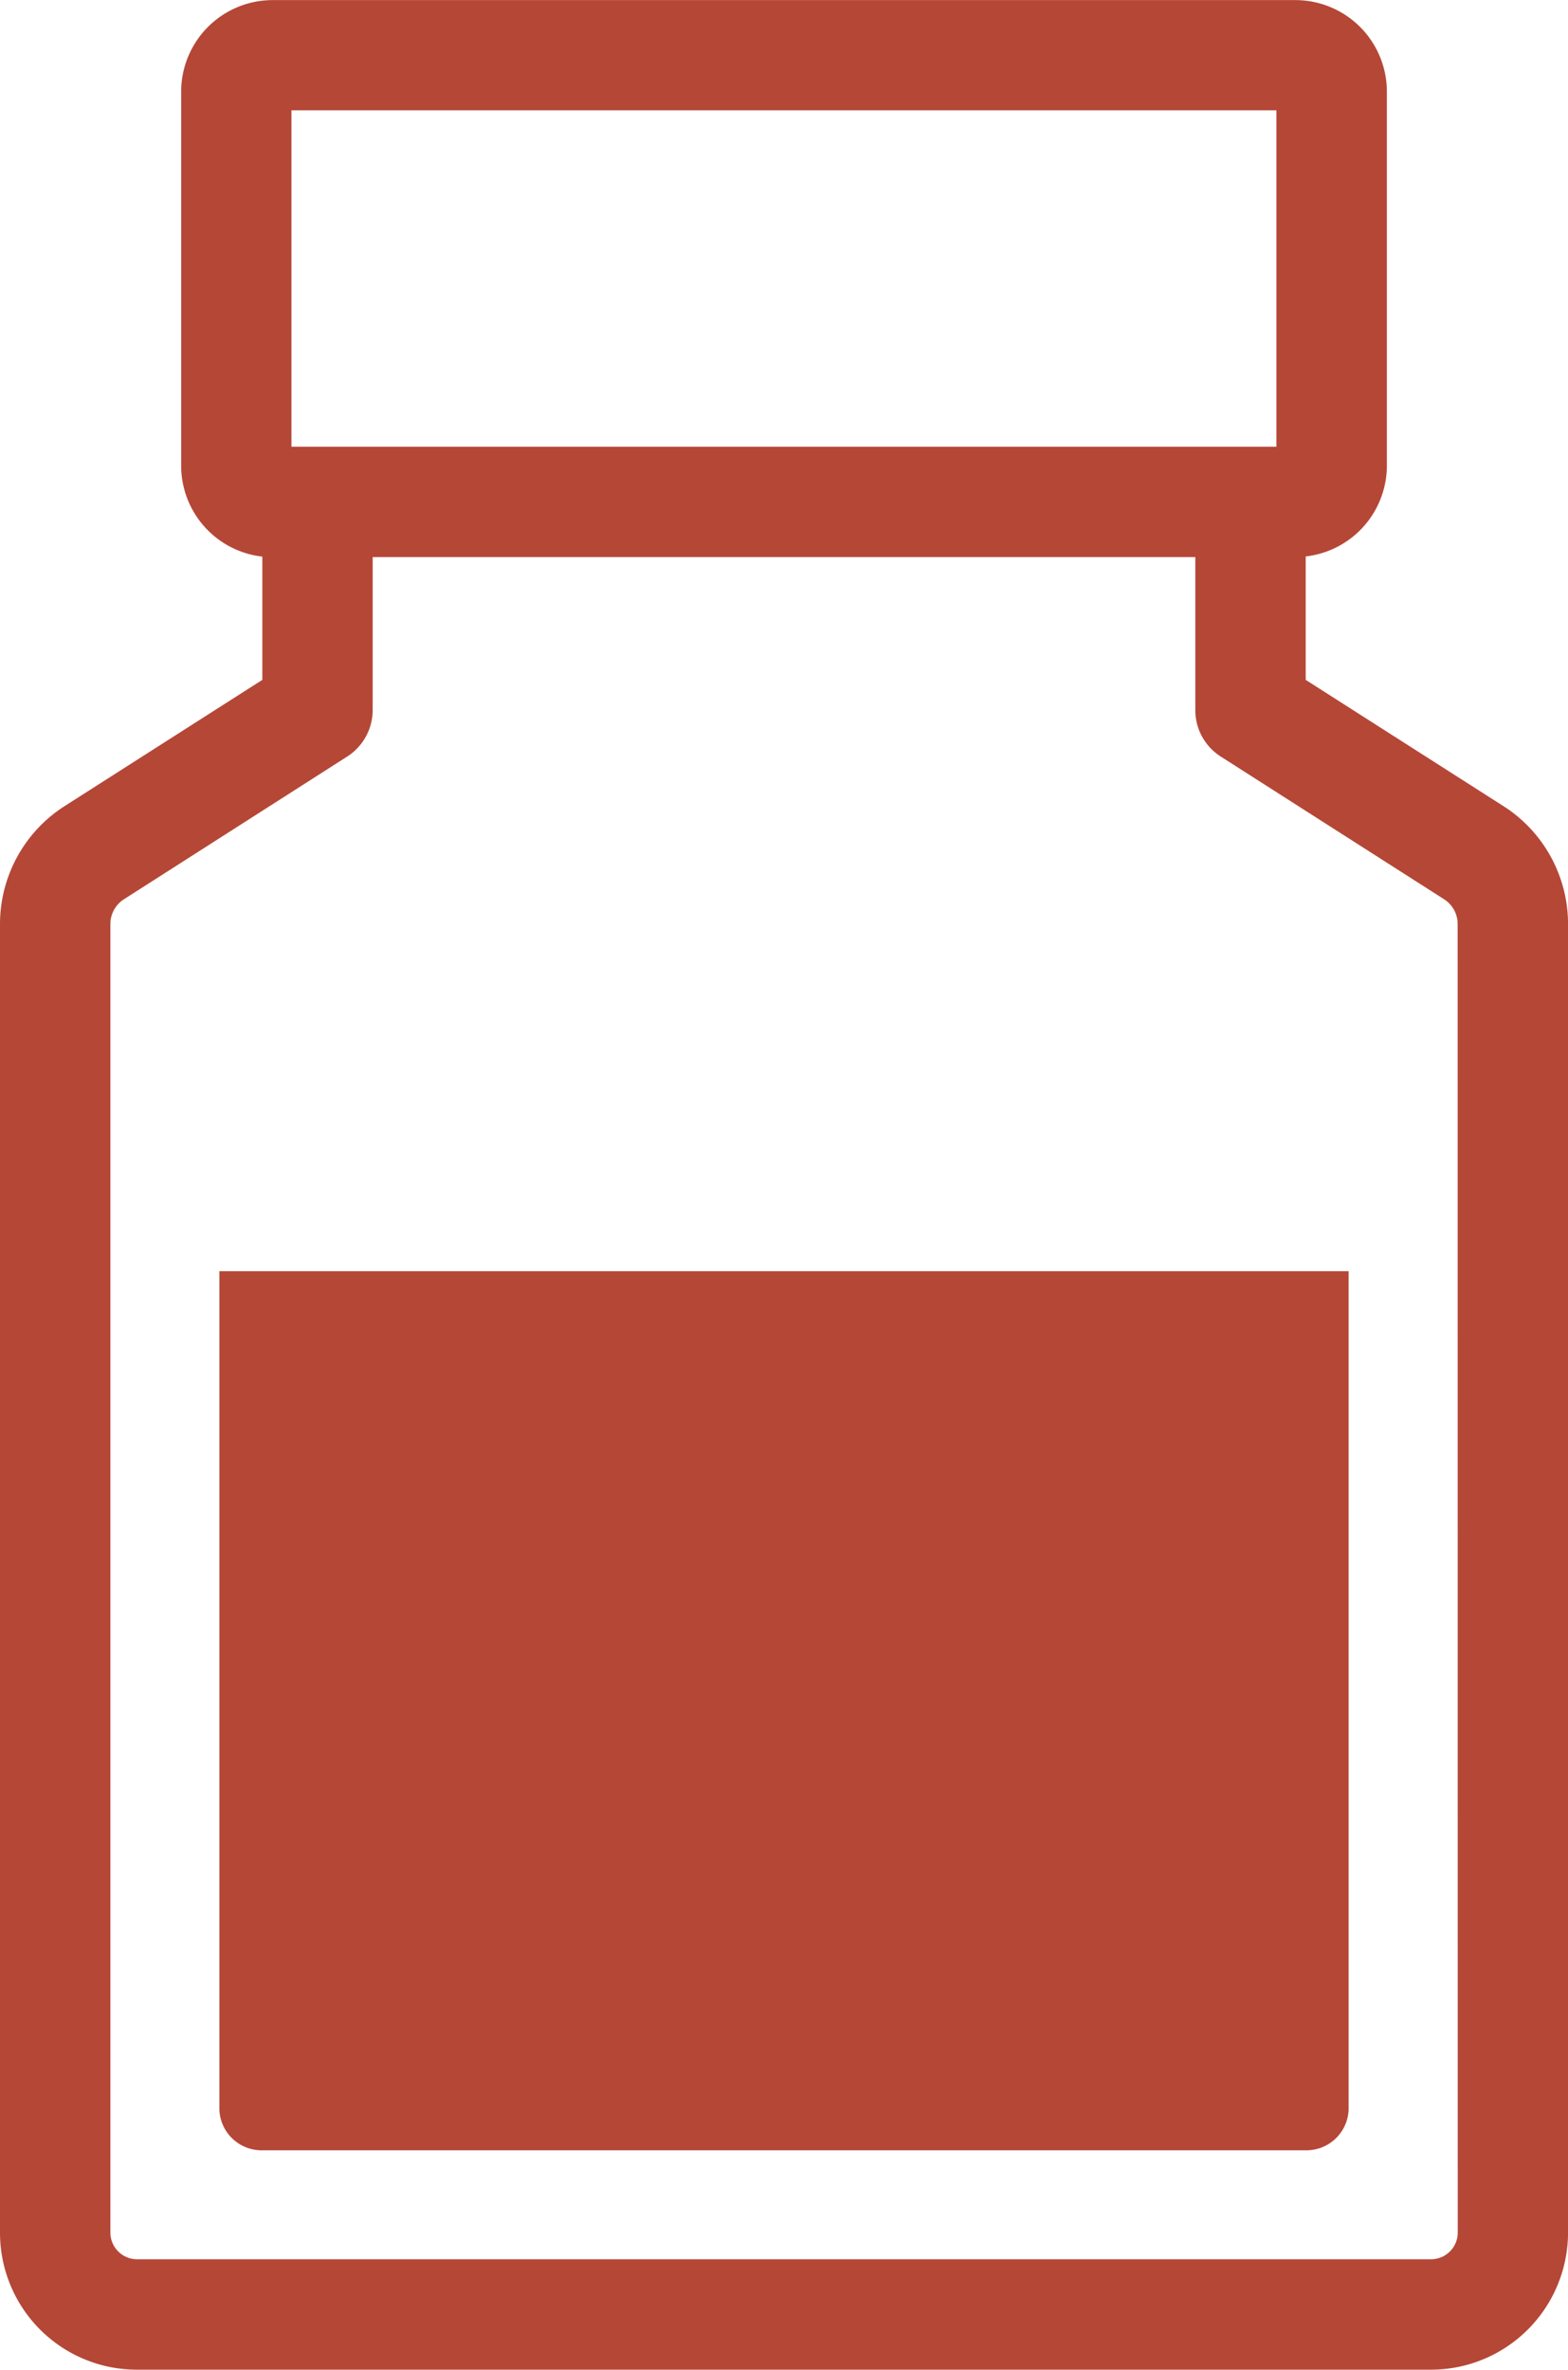 <svg xmlns="http://www.w3.org/2000/svg" width="46.962" height="70.941" viewBox="0 0 46.962 70.941"><g transform="translate(-360.849 -2113.926)"><path d="M45.027,86.029,39.106,82.25V78.555a2.739,2.739,0,0,0,2.431-2.722v-11.2A2.741,2.741,0,0,0,38.8,61.9H8.167a2.741,2.741,0,0,0-2.741,2.738v11.2a2.739,2.739,0,0,0,2.431,2.722V82.25L1.935,86.029A4.191,4.191,0,0,0,0,89.561v39.171a4.1,4.1,0,0,0,4.106,4.106H42.857a4.107,4.107,0,0,0,4.106-4.106V89.561a4.191,4.191,0,0,0-1.935-3.532M8.729,65.2h29.5V75.271H8.729ZM43.66,128.732a.8.8,0,0,1-.8.8H4.106a.8.8,0,0,1-.8-.8V89.561a.88.88,0,0,1,.411-.746L10.4,84.545a1.656,1.656,0,0,0,.762-1.393V78.574H35.8v4.579a1.648,1.648,0,0,0,.762,1.393l6.684,4.269a.88.88,0,0,1,.411.746Z" transform="translate(360.849 2052.029)" fill="#b54737" fill-rule="evenodd"/><path d="M54.771,183.227v25.057a1.264,1.264,0,0,1-1.261,1.261h-31.3a1.264,1.264,0,0,1-1.261-1.261V183.227Z" transform="translate(346.47 1968.754)" fill="#b54737" fill-rule="evenodd"/></g></svg>